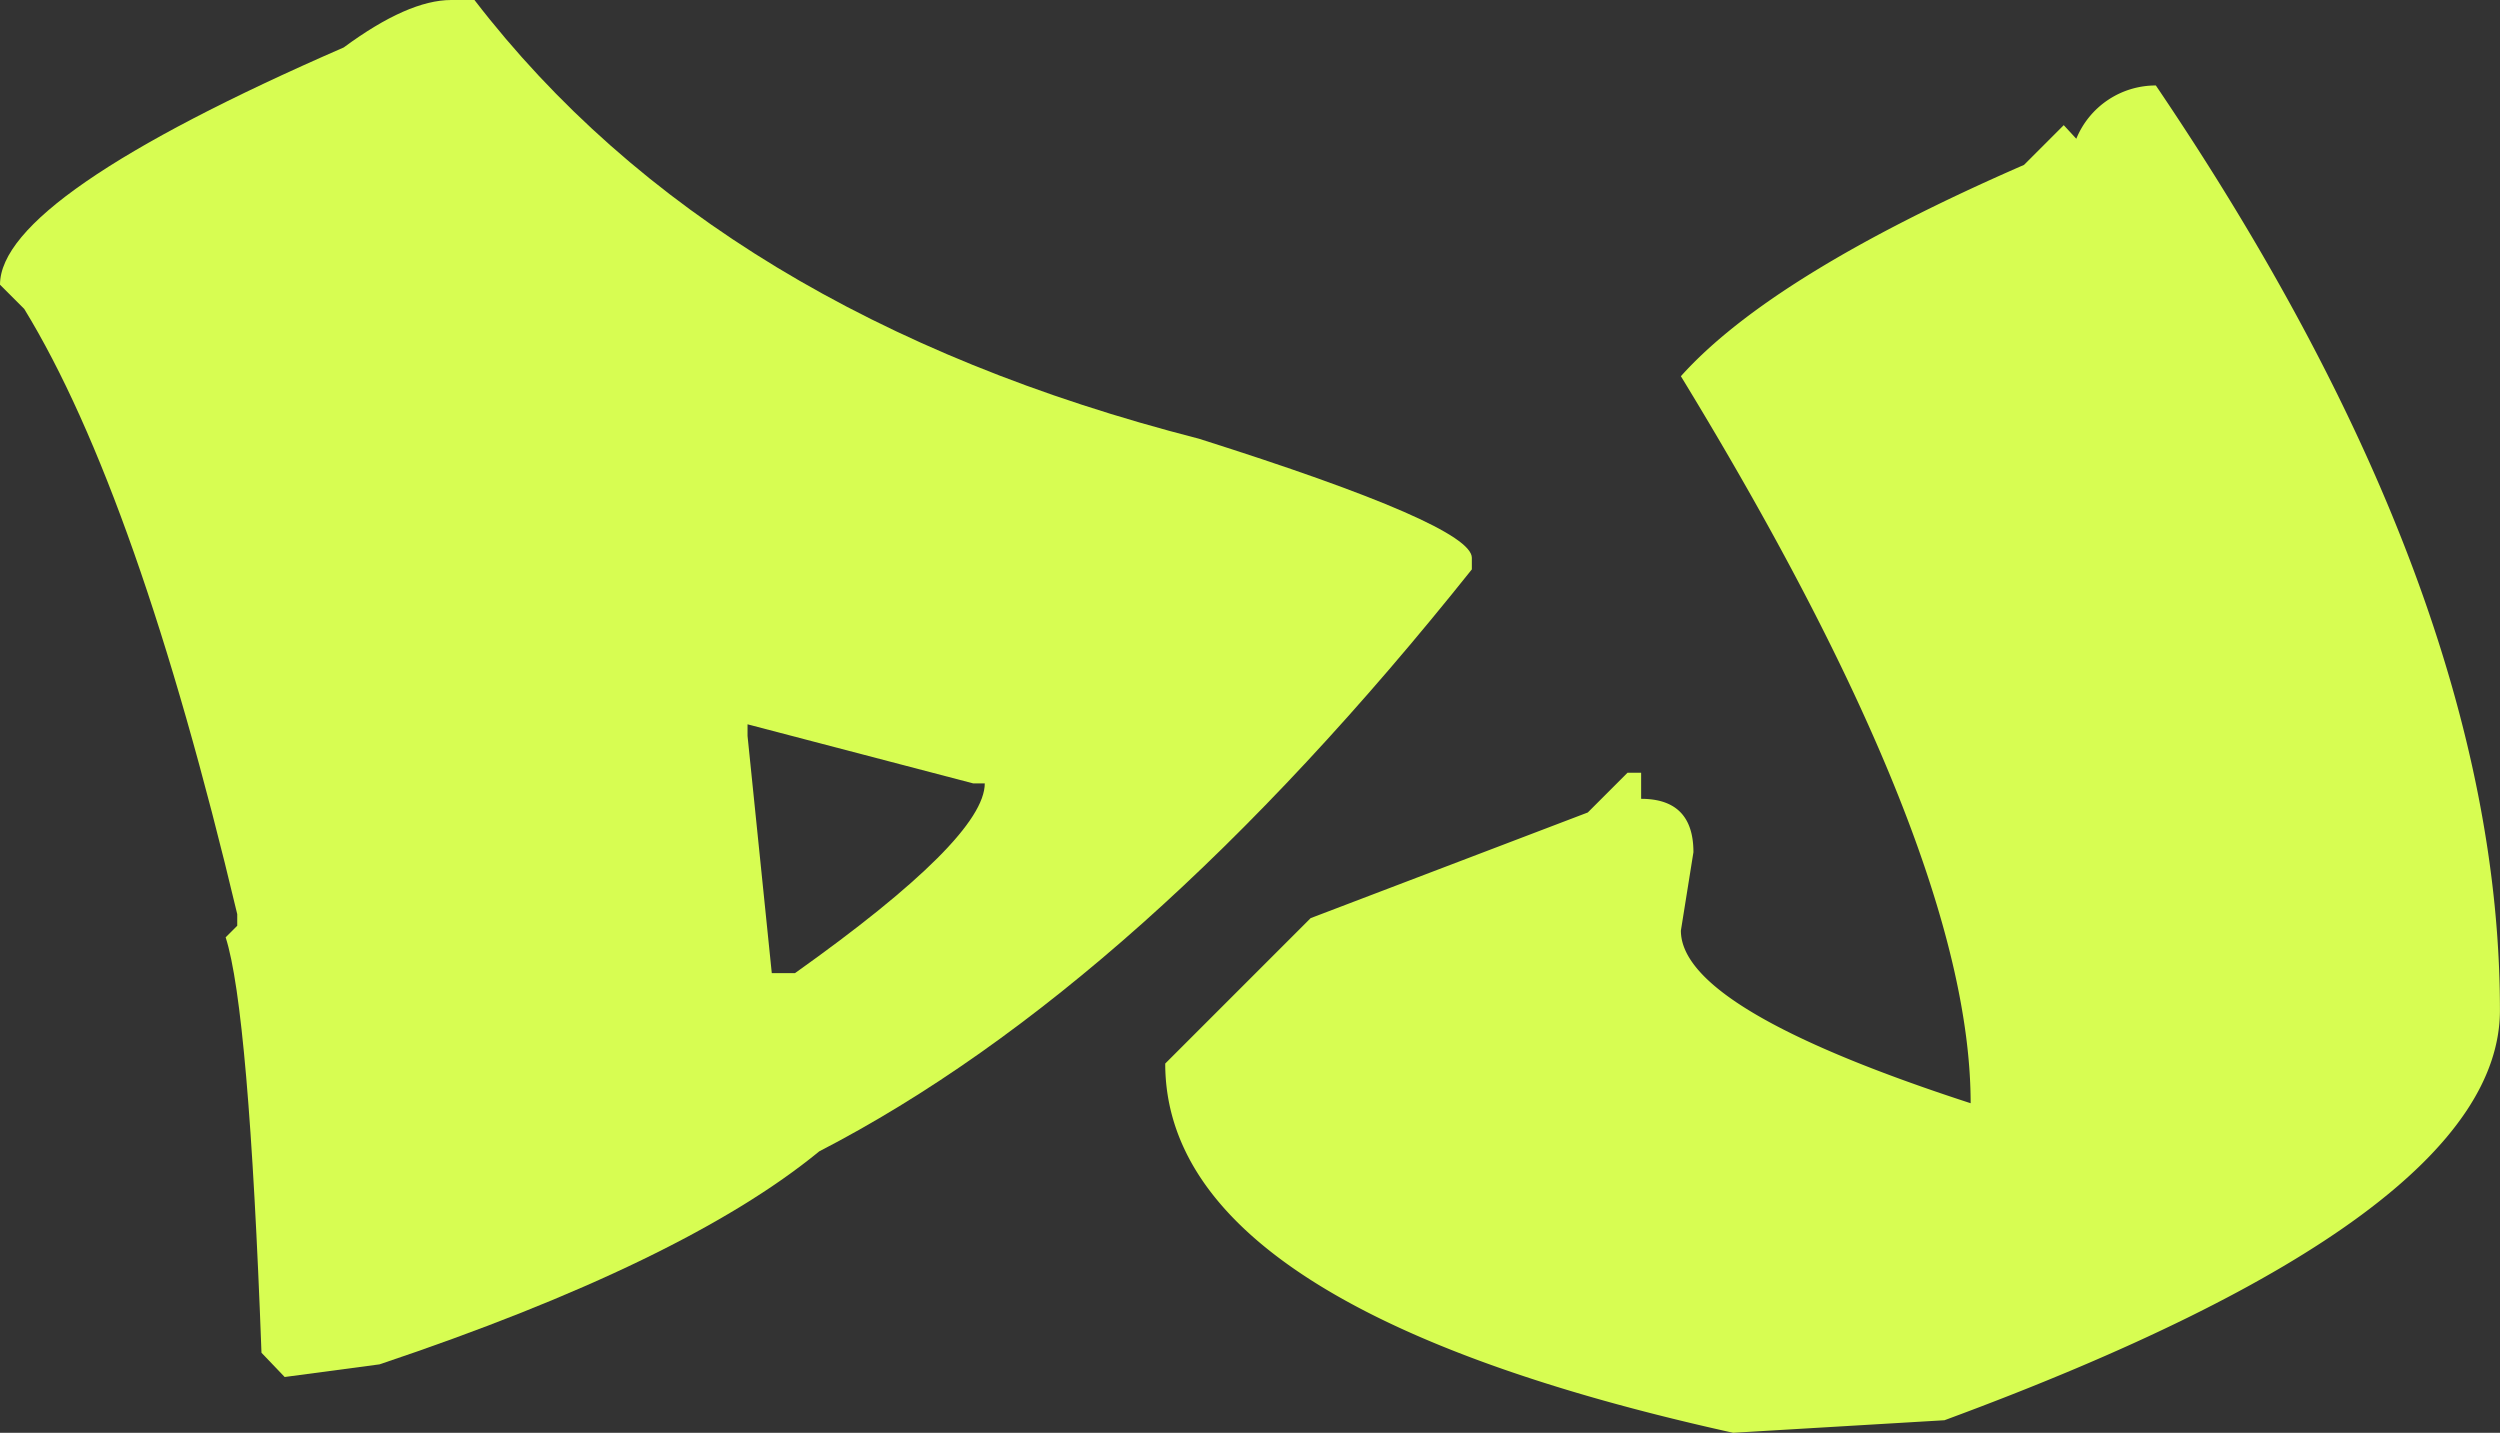 <svg xmlns="http://www.w3.org/2000/svg" width="147.037" height="84.269" viewBox="0 0 147.037 84.269">
  <rect x="0" y="0" width="147.037" height="84.269" fill="#333333" stroke="none"/>
  <g id="dj" transform="translate(-139.34 -423.229)">
    <path id="パス_953" data-name="パス 953" d="M26.541-87.375h1.364q14.263,18.542,42.6,25.8,16.061,5.085,16.061,7.007v.682Q67.035-29.394,48.183-19.658,40.246-13.146,22.324-7.131l-5.581.744L15.379-7.813q-.744-20.216-2.108-24.433l.682-.682v-.682Q8.062-58.353,1.426-69.205L0-70.631q0-5.147,20.216-13.953Q24-87.375,26.541-87.375Zm17.425,42.6v.682l1.426,13.953h1.364Q57.919-38.075,57.919-41.3h-.682Z" transform="translate(139.34 510.604)" fill="#d7fd52"/>
    <path id="パス_954" data-name="パス 954" d="M58.263-87.056Q78.5-57.155,78.5-32.669q0,12.059-32.669,24.117l-12.428.738Q0-15.2,0-29.531l8.552-8.552,16.3-6.214,2.338-2.338h.8V-45.1q3.076,0,3.076,3.138l-.738,4.614q0,4.614,17.042,10.151,0-14.827-17.042-42.759,5.353-5.968,20.18-12.428l2.338-2.338.738.8A5.045,5.045,0,0,1,58.263-87.056Z" transform="translate(207.873 515.312)" fill="#d7fd52"/>
  </g>
</svg>
